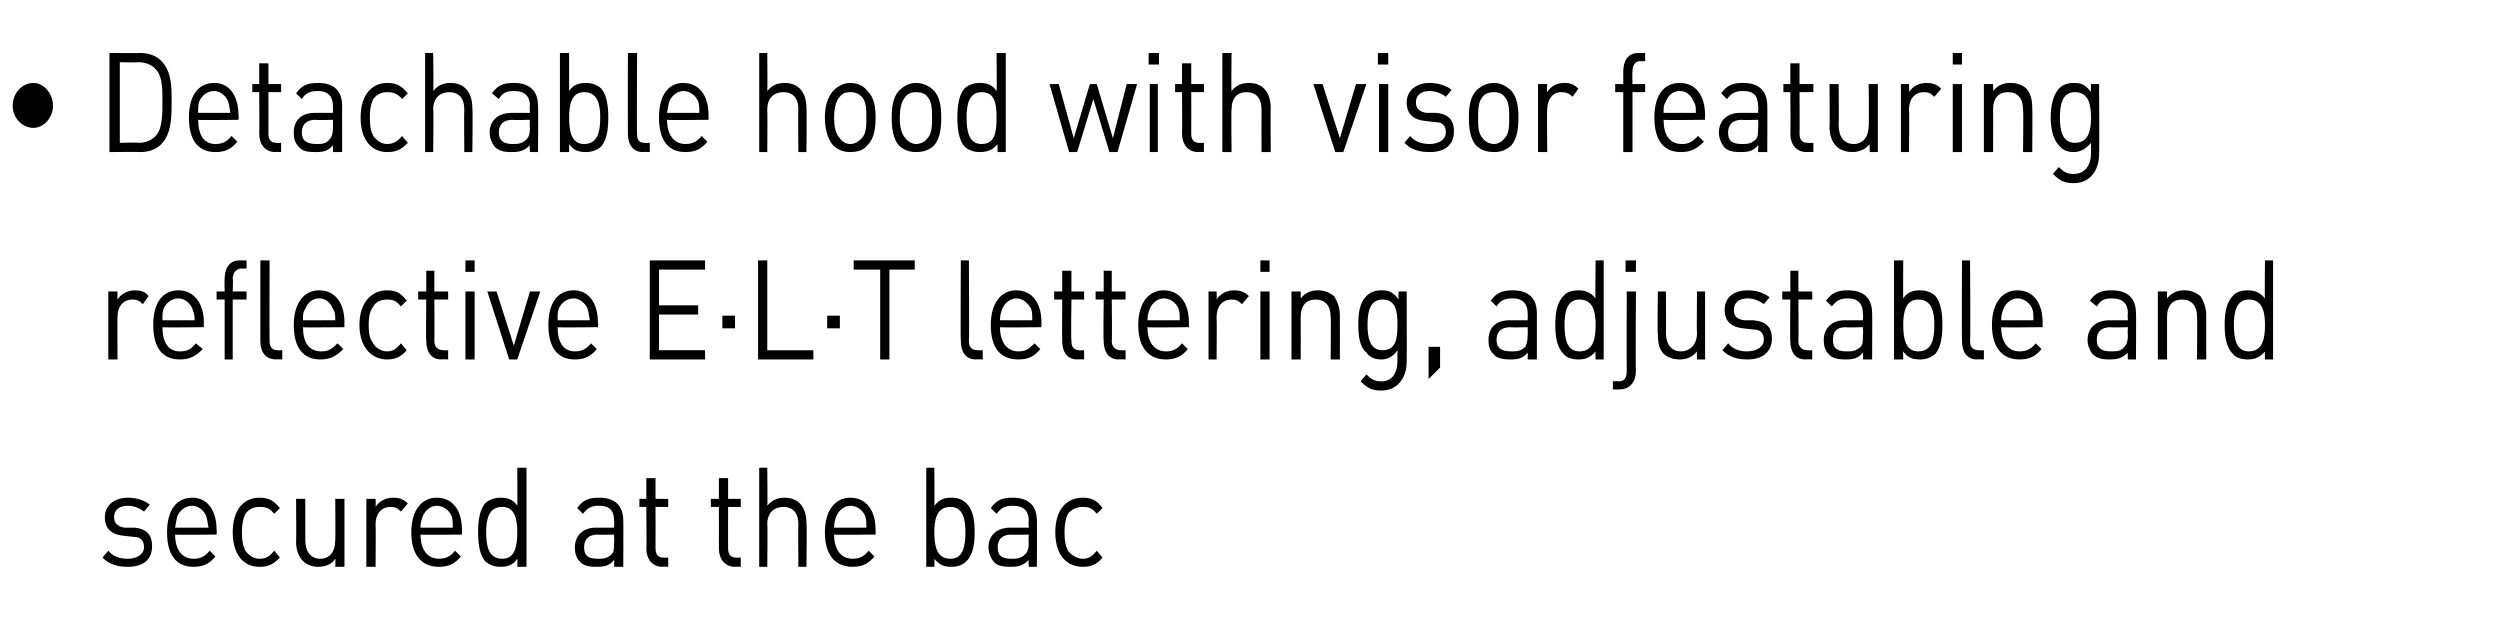 <?xml version="1.0" standalone="no"?><!DOCTYPE svg PUBLIC "-//W3C//DTD SVG 1.1//EN" "http://www.w3.org/Graphics/SVG/1.1/DTD/svg11.dtd"><svg xmlns="http://www.w3.org/2000/svg" version="1.1" width="217px" height="55.8px" viewBox="0 -4 217 55.8" style="top:-4px"><desc>• Detachable hood with visor featuring reflective E·L­·T lettering, adjustable and secured at the bac</desc><defs/><g id="Polygon230480"><path d="m11.1 45.2c-.9 0-1.6-.2-2.2-.8c0 0 .5-.6.5-.6c.4.5 1 .7 1.7.7c.8 0 1.4-.4 1.4-1c0-.6-.3-.9-.9-.9c0 0-.9-.1-.9-.1c-1-.1-1.6-.6-1.6-1.6c0-1.1.9-1.7 2-1.7c.7 0 1.4.2 1.9.6c0 0-.5.6-.5.6c-.4-.3-.9-.5-1.4-.5c-.8 0-1.2.4-1.2 1c0 .5.3.8.9.9c0 0 .9 0 .9 0c.9.1 1.5.5 1.5 1.6c0 1.2-.8 1.8-2.1 1.8zm4.1-2.8c0 1.3.6 2.1 1.6 2.1c.6 0 1-.2 1.4-.7c0 0 .5.5.5.5c-.5.6-1 .9-1.9.9c-1.4 0-2.3-.9-2.3-3c0-1.9.8-3 2.2-3c1.3 0 2.1 1.1 2.1 2.8c.03.05 0 .4 0 .4c0 0-3.55.04-3.6 0zm2.7-1.6c-.2-.5-.7-.9-1.2-.9c-.6 0-1.1.4-1.3.9c-.1.3-.1.5-.2 1c0 0 2.9 0 2.9 0c-.1-.5-.1-.7-.2-1zm4.6 4.4c-1.3 0-2.3-1-2.3-3c0-2 1-3 2.3-3c.8 0 1.2.2 1.8.9c0 0-.5.5-.5.5c-.4-.5-.7-.6-1.3-.6c-.5 0-.9.2-1.2.6c-.2.4-.3.9-.3 1.6c0 .8.1 1.2.3 1.6c.3.4.7.7 1.2.7c.6 0 .9-.2 1.3-.7c0 0 .5.6.5.6c-.6.6-1 .8-1.8.8zm6.6 0c0 0 .04-.69 0-.7c-.3.5-.9.7-1.5.7c-.5 0-1-.2-1.3-.5c-.4-.4-.6-1-.6-1.7c.03.03 0-3.7 0-3.7l.8 0c0 0 0 3.6 0 3.6c0 1 .5 1.6 1.3 1.6c.8 0 1.3-.6 1.3-1.6c.03 0 0-3.6 0-3.6l.8 0l0 5.9l-.8 0zm5.7-4.8c-.3-.3-.5-.4-.9-.4c-.8 0-1.3.6-1.3 1.5c.03.04 0 3.7 0 3.7l-.8 0l0-5.9l.8 0c0 0 .03.68 0 .7c.3-.5.9-.8 1.5-.8c.5 0 .9.1 1.3.5c0 0-.6.7-.6.7zm1.7 2c0 1.3.6 2.1 1.6 2.1c.6 0 1-.2 1.4-.7c0 0 .5.5.5.5c-.5.6-1 .9-1.9.9c-1.4 0-2.4-.9-2.4-3c0-1.9.9-3 2.2-3c1.4 0 2.2 1.1 2.2 2.8c0 .05 0 .4 0 .4c0 0-3.59.04-3.6 0zm2.7-1.6c-.2-.5-.7-.9-1.3-.9c-.5 0-1 .4-1.2.9c-.1.3-.2.5-.2 1c0 0 2.8 0 2.8 0c0-.5 0-.7-.1-1zm5.7 4.4c0 0 .03-.74 0-.7c-.4.6-.9.7-1.5.7c-.5 0-1-.2-1.3-.5c-.5-.6-.6-1.6-.6-2.5c0-.9.1-1.9.6-2.5c.3-.3.8-.5 1.3-.5c.6 0 1.1.1 1.5.7c.02.05 0-3.3 0-3.3l.8 0l0 8.6l-.8 0zm-1.3-5.2c-1.2 0-1.4 1.1-1.4 2.2c0 1.2.2 2.3 1.4 2.3c1.1 0 1.3-1.1 1.3-2.3c0-1.1-.2-2.2-1.3-2.2zm9.7 5.2c0 0 .04-.6 0-.6c-.4.5-.8.6-1.5.6c-.7 0-1.2-.1-1.5-.5c-.3-.3-.4-.7-.4-1.2c0-1 .7-1.7 1.8-1.7c.04 0 1.6 0 1.6 0c0 0 .04-.57 0-.6c0-.8-.3-1.3-1.3-1.3c-.7 0-1 .2-1.4.7c0 0-.5-.5-.5-.5c.5-.7 1-.9 1.9-.9c1.4 0 2.1.7 2.1 2c.02-.04 0 4 0 4l-.8 0zm0-2.8c0 0-1.45.04-1.4 0c-.8 0-1.2.4-1.2 1.1c0 .7.3 1 1.2 1c.4 0 .8 0 1.2-.4c.2-.2.2-.5.2-1c.04-.02 0-.7 0-.7zm4.2 2.8c-.9 0-1.4-.7-1.4-1.6c.04-.02 0-3.6 0-3.6l-.6 0l0-.7l.6 0l0-1.8l.8 0l0 1.8l1.1 0l0 .7l-1.1 0c0 0 .01 3.56 0 3.6c0 .5.2.8.7.8c.04.02.4 0 .4 0l0 .8c0 0-.5-.03-.5 0zm6.3 0c-.9 0-1.4-.7-1.4-1.6c.01-.02 0-3.6 0-3.6l-.7 0l0-.7l.7 0l0-1.8l.8 0l0 1.8l1.1 0l0 .7l-1.1 0c0 0-.01 3.56 0 3.6c0 .5.2.8.7.8c.01.02.4 0 .4 0l0 .8c0 0-.53-.03-.5 0zm5.5 0c0 0-.03-3.68 0-3.7c0-1-.5-1.5-1.3-1.5c-.8 0-1.4.5-1.4 1.5c.04.02 0 3.7 0 3.7l-.7 0l0-8.6l.7 0c0 0 .04 3.31 0 3.3c.4-.5.9-.7 1.5-.7c1.2 0 1.9.8 1.9 2.2c.05-.02 0 3.8 0 3.8l-.7 0zm3.1-2.8c0 1.3.6 2.1 1.6 2.1c.6 0 1-.2 1.4-.7c0 0 .5.5.5.5c-.5.6-1 .9-1.9.9c-1.4 0-2.4-.9-2.4-3c0-1.9.9-3 2.2-3c1.4 0 2.2 1.1 2.2 2.8c.01.05 0 .4 0 .4c0 0-3.58.04-3.6 0zm2.7-1.6c-.2-.5-.7-.9-1.3-.9c-.5 0-1 .4-1.2.9c-.1.3-.2.5-.2 1c0 0 2.8 0 2.8 0c0-.5 0-.7-.1-1zm8.8 3.9c-.3.3-.7.5-1.3.5c-.6 0-1-.1-1.5-.7c.03-.04 0 .7 0 .7l-.7 0l0-8.6l.7 0c0 0 .03 3.35 0 3.3c.5-.6.9-.7 1.5-.7c.6 0 1 .2 1.3.5c.6.6.7 1.6.7 2.5c0 .9-.1 1.9-.7 2.5zm-1.4-4.7c-1.2 0-1.4 1.1-1.4 2.2c0 1.2.2 2.3 1.4 2.3c1.1 0 1.3-1.1 1.3-2.3c0-1.1-.2-2.2-1.3-2.2zm6.8 5.2c0 0-.05-.6 0-.6c-.5.5-.9.6-1.6.6c-.7 0-1.2-.1-1.5-.5c-.2-.3-.4-.7-.4-1.2c0-1 .7-1.7 1.9-1.7c-.05 0 1.6 0 1.6 0c0 0-.05-.57 0-.6c0-.8-.4-1.3-1.4-1.3c-.7 0-1 .2-1.4.7c0 0-.5-.5-.5-.5c.5-.7 1-.9 1.9-.9c1.4 0 2.1.7 2.1 2c.03-.04 0 4 0 4l-.7 0zm0-2.8c0 0-1.54.04-1.5 0c-.8 0-1.2.4-1.2 1.1c0 .7.3 1 1.2 1c.4 0 .8 0 1.2-.4c.2-.2.3-.5.3-1c-.05-.02 0-.7 0-.7zm4.7 2.8c-1.4 0-2.4-1-2.4-3c0-2 1-3 2.4-3c.7 0 1.2.2 1.7.9c0 0-.5.5-.5.5c-.4-.5-.7-.6-1.2-.6c-.5 0-1 .2-1.3.6c-.2.4-.3.9-.3 1.6c0 .8.1 1.2.3 1.6c.3.4.8.7 1.3.7c.5 0 .8-.2 1.2-.7c0 0 .5.6.5.6c-.5.6-1 .8-1.7.8z" stroke="none" fill="#000"/></g><g id="Polygon230479"><path d="m12.4 22.4c-.3-.3-.5-.4-.9-.4c-.8 0-1.3.6-1.3 1.5c-.02.04 0 3.7 0 3.7l-.8 0l0-5.9l.8 0c0 0-.02.68 0 .7c.3-.5.9-.8 1.5-.8c.5 0 .9.1 1.2.5c0 0-.5.7-.5.7zm1.7 2c0 1.3.5 2.1 1.5 2.1c.7 0 1-.2 1.4-.7c0 0 .6.5.6.5c-.6.6-1.1.9-2 .9c-1.4 0-2.3-.9-2.3-3c0-1.9.8-3 2.2-3c1.3 0 2.2 1.1 2.2 2.8c-.04.05 0 .4 0 .4c0 0-3.63.04-3.6 0zm2.6-1.6c-.2-.5-.7-.9-1.2-.9c-.6 0-1.1.4-1.3.9c-.1.3-.1.5-.1 1c0 0 2.8 0 2.8 0c0-.5-.1-.7-.2-1zm3.5-.8l0 5.2l-.7 0l0-5.2l-.7 0l0-.7l.7 0c0 0-.03-1.12 0-1.1c0-.9.4-1.6 1.3-1.6c.02 0 .6 0 .6 0l0 .7c0 0-.44.04-.4 0c-.5 0-.8.4-.8.9c.05.01 0 1.1 0 1.1l1.2 0l0 .7l-1.2 0zm3.8 5.2c-1 0-1.4-.7-1.4-1.6c0 0 0-7 0-7l.8 0c0 0-.02 6.96 0 7c0 .5.2.8.7.8c-.01.02.4 0 .4 0l0 .8c0 0-.54-.03-.5 0zm2.3-2.8c0 1.3.5 2.1 1.6 2.1c.6 0 .9-.2 1.4-.7c0 0 .5.5.5.5c-.6.6-1.1.9-2 .9c-1.4 0-2.3-.9-2.3-3c0-1.9.9-3 2.2-3c1.4 0 2.2 1.1 2.2 2.8c-.02.05 0 .4 0 .4c0 0-3.6.04-3.6 0zm2.6-1.6c-.2-.5-.6-.9-1.2-.9c-.6 0-1 .4-1.2.9c-.2.3-.2.5-.2 1c0 0 2.8 0 2.8 0c0-.5 0-.7-.2-1zm4.7 4.4c-1.3 0-2.4-1-2.4-3c0-2 1.1-3 2.4-3c.7 0 1.2.2 1.7.9c0 0-.5.5-.5.5c-.4-.5-.7-.6-1.2-.6c-.5 0-1 .2-1.2.6c-.3.4-.4.9-.4 1.6c0 .8.1 1.2.4 1.6c.2.4.7.7 1.2.7c.5 0 .8-.2 1.2-.7c0 0 .5.6.5.6c-.5.6-1 .8-1.7.8zm4.7 0c-.9 0-1.3-.7-1.3-1.6c-.04-.02 0-3.6 0-3.6l-.7 0l0-.7l.7 0l0-1.8l.7 0l0 1.8l1.2 0l0 .7l-1.2 0c0 0 .03 3.56 0 3.6c0 .5.3.8.8.8c-.04.02.4 0 .4 0l0 .8c0 0-.58-.03-.6 0zm2.1 0l0-5.9l.8 0l0 5.9l-.8 0zm0-7.6l0-1l.8 0l0 1l-.8 0zm4.5 7.6l-.7 0l-1.9-5.9l.8 0l1.5 4.7l1.4-4.7l.9 0l-2 5.9zm3.5-2.8c0 1.3.5 2.1 1.5 2.1c.6 0 1-.2 1.4-.7c0 0 .5.5.5.5c-.5.6-1 .9-1.9.9c-1.4 0-2.3-.9-2.3-3c0-1.9.8-3 2.2-3c1.3 0 2.1 1.1 2.1 2.8c.04.05 0 .4 0 .4c0 0-3.55.04-3.5 0zm2.6-1.6c-.2-.5-.7-.9-1.2-.9c-.6 0-1.1.4-1.3.9c-.1.3-.1.5-.1 1c0 0 2.8 0 2.8 0c-.1-.5-.1-.7-.2-1zm5.4 4.4l0-8.6l4.8 0l0 .8l-4 0l0 3.1l3.4 0l0 .8l-3.4 0l0 3.1l4 0l0 .8l-4.8 0zm6.3-2.7l0-1.1l1.1 0l0 1.1l-1.1 0zm3.1 2.7l0-8.6l.8 0l0 7.8l4 0l0 .8l-4.8 0zm6-2.7l0-1.1l1.1 0l0 1.1l-1.1 0zm5.4-5.1l0 7.8l-.8 0l0-7.8l-2.3 0l0-.8l5.3 0l0 .8l-2.2 0zm7.5 7.8c-.9 0-1.3-.7-1.3-1.6c-.04 0 0-7 0-7l.7 0c0 0 .04 6.96 0 7c0 .5.2.8.8.8c-.05.02.4 0 .4 0l0 .8c0 0-.59-.03-.6 0zm2.1-2.8c0 1.3.6 2.1 1.6 2.1c.6 0 .9-.2 1.4-.7c0 0 .5.5.5.5c-.5.6-1 .9-1.9.9c-1.5 0-2.4-.9-2.4-3c0-1.9.9-3 2.2-3c1.4 0 2.2 1.1 2.2 2.8c-.01.05 0 .4 0 .4c0 0-3.59.04-3.6 0zm2.7-1.6c-.3-.5-.7-.9-1.3-.9c-.5 0-1 .4-1.2.9c-.1.3-.2.5-.2 1c0 0 2.8 0 2.8 0c0-.5 0-.7-.1-1zm4 4.4c-.9 0-1.3-.7-1.3-1.6c-.02-.02 0-3.6 0-3.6l-.7 0l0-.7l.7 0l0-1.8l.8 0l0 1.8l1.1 0l0 .7l-1.1 0c0 0-.05 3.56 0 3.6c0 .5.2.8.7.8c-.02.02.4 0 .4 0l0 .8c0 0-.56-.03-.6 0zm3.6 0c-.9 0-1.3-.7-1.3-1.6c-.04-.02 0-3.6 0-3.6l-.7 0l0-.7l.7 0l0-1.8l.7 0l0 1.8l1.2 0l0 .7l-1.2 0c0 0 .04 3.56 0 3.6c0 .5.3.8.8.8c-.04.02.4 0 .4 0l0 .8c0 0-.58-.03-.6 0zm2.5-2.8c0 1.3.6 2.1 1.6 2.1c.6 0 1-.2 1.4-.7c0 0 .5.5.5.5c-.5.6-1 .9-1.9.9c-1.4 0-2.4-.9-2.4-3c0-1.9.9-3 2.2-3c1.4 0 2.2 1.1 2.2 2.8c0 .05 0 .4 0 .4c0 0-3.58.04-3.6 0zm2.7-1.6c-.2-.5-.7-.9-1.3-.9c-.5 0-1 .4-1.2.9c-.1.3-.2.5-.2 1c0 0 2.8 0 2.8 0c0-.5 0-.7-.1-1zm5.5-.4c-.3-.3-.5-.4-.9-.4c-.8 0-1.3.6-1.3 1.5c.03.04 0 3.7 0 3.7l-.7 0l0-5.9l.7 0c0 0 .03.68 0 .7c.3-.5.9-.8 1.5-.8c.5 0 .9.1 1.3.5c0 0-.6.7-.6.7zm1.6 4.8l0-5.9l.8 0l0 5.9l-.8 0zm0-7.6l0-1l.8 0l0 1l-.8 0zm6.1 7.6c0 0 .04-3.67 0-3.7c0-1-.5-1.5-1.3-1.5c-.8 0-1.3.5-1.3 1.5c.01.03 0 3.7 0 3.7l-.8 0l0-5.9l.8 0c0 0 .01.61 0 .6c.4-.5.9-.7 1.5-.7c.6 0 1 .2 1.4.5c.3.5.5 1 .5 1.7c.01-.01 0 3.8 0 3.8l-.8 0zm4.4 2.7c-.8 0-1.2-.2-1.8-.8c0 0 .5-.6.5-.6c.4.4.7.6 1.3.6c1 0 1.4-.8 1.4-1.8c0 0 0-.9 0-.9c-.4.6-.9.8-1.4.8c-.6 0-1-.2-1.3-.6c-.6-.5-.7-1.5-.7-2.4c0-1 .1-1.9.7-2.5c.3-.3.7-.5 1.3-.5c.6 0 1 .1 1.5.8c-.04-.04 0-.7 0-.7l.7 0c0 0 .02 6.06 0 6.1c0 1.4-.8 2.5-2.2 2.5zm.1-7.9c-1.1 0-1.3 1.1-1.3 2.2c0 1.1.2 2.2 1.3 2.2c1.2 0 1.3-1.1 1.3-2.2c0-1.1-.1-2.2-1.3-2.2zm4 6.9l0-2.8l1 0l0 1.8l-1 1zm8.6-1.7c0 0 .02-.6 0-.6c-.4.5-.8.6-1.5.6c-.7 0-1.2-.1-1.5-.5c-.3-.3-.4-.7-.4-1.2c0-1 .6-1.7 1.8-1.7c.02 0 1.6 0 1.6 0c0 0 .02-.57 0-.6c0-.8-.4-1.3-1.3-1.3c-.7 0-1.1.2-1.4.7c0 0-.5-.5-.5-.5c.5-.7 1-.9 1.9-.9c1.4 0 2.1.7 2.1 2c0-.04 0 4 0 4l-.8 0zm0-2.8c0 0-1.47.04-1.5 0c-.8 0-1.2.4-1.2 1.1c0 .7.4 1 1.3 1c.4 0 .8 0 1.2-.4c.1-.2.2-.5.2-1c.02-.02 0-.7 0-.7zm5.9 2.8c0 0-.03-.74 0-.7c-.5.6-1 .7-1.5.7c-.6 0-1.1-.2-1.3-.5c-.6-.6-.7-1.6-.7-2.5c0-.9.1-1.9.7-2.5c.2-.3.7-.5 1.3-.5c.5 0 1 .1 1.5.7c-.05.05 0-3.3 0-3.3l.7 0l0 8.6l-.7 0zm-1.4-5.2c-1.1 0-1.3 1.1-1.3 2.2c0 1.2.2 2.3 1.3 2.3c1.2 0 1.4-1.1 1.4-2.3c0-1.1-.2-2.2-1.4-2.2zm3.5 7.8c0 .02-.6 0-.6 0l0-.7c0 0 .46-.04.5 0c.5 0 .7-.3.7-.9c-.02 0 0-6.9 0-6.9l.8 0c0 0-.05 6.94 0 6.9c0 .9-.5 1.6-1.4 1.6zm.5-10.2l0-1l.9 0l0 1l-.9 0zm6.2 7.6c0 0-.03-.69 0-.7c-.4.5-.9.7-1.5.7c-.6 0-1.1-.2-1.4-.5c-.4-.4-.5-1-.5-1.7c-.05.03 0-3.7 0-3.7l.7 0c0 0 .03 3.6 0 3.6c0 1 .5 1.6 1.3 1.6c.8 0 1.4-.6 1.4-1.6c-.04 0 0-3.6 0-3.6l.7 0l0 5.9l-.7 0zm4.4 0c-.9 0-1.6-.2-2.2-.8c0 0 .5-.6.5-.6c.4.5 1 .7 1.6.7c.9 0 1.5-.4 1.5-1c0-.6-.3-.9-.9-.9c0 0-.9-.1-.9-.1c-1-.1-1.6-.6-1.6-1.6c0-1.1.8-1.7 2-1.7c.7 0 1.4.2 1.9.6c0 0-.5.6-.5.6c-.4-.3-.9-.5-1.4-.5c-.8 0-1.2.4-1.2 1c0 .5.2.8.9.9c0 0 .8 0 .8 0c1 .1 1.6.5 1.6 1.6c0 1.2-.9 1.8-2.1 1.8zm5 0c-.9 0-1.3-.7-1.3-1.6c-.04-.02 0-3.6 0-3.6l-.7 0l0-.7l.7 0l0-1.8l.7 0l0 1.8l1.2 0l0 .7l-1.2 0c0 0 .03 3.56 0 3.6c0 .5.3.8.8.8c-.04.02.4 0 .4 0l0 .8c0 0-.58-.03-.6 0zm5 0c0 0 .04-.6 0-.6c-.4.5-.8.6-1.5.6c-.7 0-1.2-.1-1.5-.5c-.3-.3-.4-.7-.4-1.2c0-1 .7-1.7 1.8-1.7c.04 0 1.6 0 1.6 0c0 0 .04-.57 0-.6c0-.8-.4-1.3-1.3-1.3c-.7 0-1 .2-1.4.7c0 0-.5-.5-.5-.5c.5-.7 1-.9 1.9-.9c1.4 0 2.1.7 2.1 2c.02-.04 0 4 0 4l-.8 0zm0-2.8c0 0-1.45.04-1.5 0c-.8 0-1.1.4-1.1 1.1c0 .7.3 1 1.2 1c.4 0 .8 0 1.2-.4c.2-.2.2-.5.2-1c.04-.02 0-.7 0-.7zm6.3 2.3c-.3.3-.8.5-1.3.5c-.6 0-1.1-.1-1.5-.7c-.02-.04 0 .7 0 .7l-.8 0l0-8.6l.8 0c0 0-.02 3.35 0 3.3c.4-.6.9-.7 1.5-.7c.5 0 1 .2 1.3.5c.5.6.6 1.6.6 2.5c0 .9-.1 1.9-.6 2.5zm-1.5-4.7c-1.1 0-1.3 1.1-1.3 2.2c0 1.2.2 2.3 1.3 2.3c1.2 0 1.4-1.1 1.4-2.3c0-1.1-.2-2.2-1.4-2.2zm5.1 5.2c-.9 0-1.3-.7-1.3-1.6c-.03 0 0-7 0-7l.7 0c0 0 .05 6.96 0 7c0 .5.2.8.8.8c-.04.02.4 0 .4 0l0 .8c0 0-.58-.03-.6 0zm2.1-2.8c0 1.3.6 2.1 1.6 2.1c.6 0 1-.2 1.4-.7c0 0 .5.5.5.5c-.5.6-1 .9-1.9.9c-1.4 0-2.4-.9-2.4-3c0-1.9.9-3 2.2-3c1.4 0 2.2 1.1 2.2 2.8c0 .05 0 .4 0 .4c0 0-3.59.04-3.6 0zm2.7-1.6c-.2-.5-.7-.9-1.3-.9c-.5 0-1 .4-1.2.9c-.1.3-.2.5-.2 1c0 0 2.8 0 2.8 0c0-.5 0-.7-.1-1zm8.3 4.4c0 0-.04-.6 0-.6c-.5.5-.9.6-1.6.6c-.7 0-1.1-.1-1.5-.5c-.2-.3-.4-.7-.4-1.2c0-1 .7-1.7 1.9-1.7c-.04 0 1.6 0 1.6 0c0 0-.04-.57 0-.6c0-.8-.4-1.3-1.4-1.3c-.7 0-1 .2-1.3.7c0 0-.6-.5-.6-.5c.5-.7 1-.9 1.9-.9c1.4 0 2.1.7 2.1 2c.03-.04 0 4 0 4l-.7 0zm0-2.8c0 0-1.54.04-1.5 0c-.8 0-1.2.4-1.2 1.1c0 .7.4 1 1.2 1c.5 0 .9 0 1.2-.4c.2-.2.3-.5.3-1c-.04-.02 0-.7 0-.7zm6 2.8c0 0 .03-3.67 0-3.7c0-1-.5-1.5-1.3-1.5c-.8 0-1.3.5-1.3 1.5c0 .03 0 3.7 0 3.7l-.8 0l0-5.9l.8 0c0 0 0 .61 0 .6c.4-.5.9-.7 1.5-.7c.6 0 1 .2 1.4.5c.3.5.5 1 .5 1.7c0-.01 0 3.8 0 3.8l-.8 0zm5.9 0c0 0-.03-.74 0-.7c-.5.6-1 .7-1.5.7c-.6 0-1.1-.2-1.3-.5c-.6-.6-.7-1.6-.7-2.5c0-.9.1-1.9.7-2.5c.2-.3.7-.5 1.3-.5c.5 0 1 .1 1.5.7c-.04.05 0-3.3 0-3.3l.7 0l0 8.6l-.7 0zm-1.4-5.2c-1.1 0-1.3 1.1-1.3 2.2c0 1.2.2 2.3 1.3 2.3c1.2 0 1.4-1.1 1.4-2.3c0-1.1-.2-2.2-1.4-2.2z" stroke="none" fill="#000"/></g><g id="Polygon230478"><path d="m2.9 7.1c-1 0-1.8-.9-1.8-1.9c0-1.1.8-2 1.8-2c.9 0 1.7.9 1.7 2c0 1-.8 1.9-1.7 1.9zm11.2 1.3c-.4.5-1.1.8-1.9.8c-.02-.03-2.7 0-2.7 0l0-8.6c0 0 2.68.02 2.7 0c.8 0 1.5.3 1.9.8c.8.9.8 2.2.8 3.4c0 1.2 0 2.7-.8 3.6zm-.5-6.3c-.4-.5-1-.7-1.6-.7c.04.04-1.6 0-1.6 0l0 7c0 0 1.64-.05 1.6 0c.6 0 1.2-.2 1.6-.7c.5-.6.5-1.9.5-2.9c0-1 0-2.1-.5-2.7zm3.6 4.3c0 1.3.5 2.1 1.5 2.1c.6 0 1-.2 1.4-.7c0 0 .5.5.5.5c-.5.6-1 .9-1.9.9c-1.4 0-2.3-.9-2.3-3c0-1.9.8-3 2.2-3c1.3 0 2.1 1.1 2.1 2.8c.05.05 0 .4 0 .4c0 0-3.54.04-3.5 0zm2.6-1.6c-.2-.5-.7-.9-1.2-.9c-.6 0-1.1.4-1.3.9c-.1.3-.1.5-.1 1c0 0 2.8 0 2.8 0c-.1-.5-.1-.7-.2-1zm4.1 4.4c-.9 0-1.4-.7-1.4-1.6c.03-.02 0-3.6 0-3.6l-.6 0l0-.7l.6 0l0-1.8l.8 0l0 1.8l1.1 0l0 .7l-1.1 0c0 0 .01 3.56 0 3.6c0 .5.2.8.7.8c.03.02.4 0 .4 0l0 .8c0 0-.51-.03-.5 0zm5 0c0 0 .01-.6 0-.6c-.4.5-.8.6-1.5.6c-.8 0-1.2-.1-1.5-.5c-.3-.3-.4-.7-.4-1.2c0-1 .6-1.7 1.8-1.7c.01 0 1.6 0 1.6 0c0 0 .01-.57 0-.6c0-.8-.4-1.3-1.3-1.3c-.7 0-1.1.2-1.4.7c0 0-.5-.5-.5-.5c.5-.7 1-.9 1.9-.9c1.4 0 2.1.7 2.1 2c-.01-.04 0 4 0 4l-.8 0zm0-2.8c0 0-1.48.04-1.5 0c-.8 0-1.2.4-1.2 1.1c0 .7.4 1 1.3 1c.4 0 .8 0 1.1-.4c.2-.2.3-.5.3-1c.01-.02 0-.7 0-.7zm4.7 2.8c-1.3 0-2.3-1-2.3-3c0-2 1-3 2.3-3c.8 0 1.2.2 1.8.9c0 0-.5.5-.5.5c-.4-.5-.8-.6-1.3-.6c-.5 0-.9.2-1.2.6c-.2.4-.3.9-.3 1.6c0 .8.1 1.2.3 1.6c.3.4.7.7 1.2.7c.5 0 .9-.2 1.3-.7c0 0 .5.6.5.6c-.6.6-1 .8-1.8.8zm6.7 0c0 0-.03-3.68 0-3.7c0-1-.5-1.5-1.3-1.5c-.8 0-1.4.5-1.4 1.5c.05.02 0 3.7 0 3.7l-.7 0l0-8.6l.7 0c0 0 .05 3.31 0 3.3c.4-.5.9-.7 1.5-.7c1.2 0 1.9.8 1.9 2.2c.05-.02 0 3.8 0 3.8l-.7 0zm5.7 0c0 0-.05-.6 0-.6c-.5.5-.9.6-1.6.6c-.7 0-1.1-.1-1.5-.5c-.2-.3-.4-.7-.4-1.2c0-1 .7-1.7 1.9-1.7c-.05 0 1.6 0 1.6 0c0 0-.05-.57 0-.6c0-.8-.4-1.3-1.4-1.3c-.7 0-1 .2-1.3.7c0 0-.6-.5-.6-.5c.5-.7 1-.9 1.9-.9c1.4 0 2.1.7 2.1 2c.03-.04 0 4 0 4l-.7 0zm0-2.8c0 0-1.54.04-1.5 0c-.8 0-1.2.4-1.2 1.1c0 .7.4 1 1.2 1c.4 0 .8 0 1.2-.4c.2-.2.3-.5.3-1c-.05-.02 0-.7 0-.7zm6.2 2.3c-.3.3-.8.5-1.3.5c-.6 0-1.1-.1-1.5-.7c0-.04 0 .7 0 .7l-.8 0l0-8.6l.8 0c0 0 0 3.35 0 3.3c.4-.6.9-.7 1.5-.7c.5 0 1 .2 1.3.5c.5.6.6 1.6.6 2.5c0 .9-.1 1.9-.6 2.5zm-1.5-4.7c-1.1 0-1.3 1.1-1.3 2.2c0 1.2.2 2.3 1.3 2.3c1.2 0 1.4-1.1 1.4-2.3c0-1.1-.2-2.2-1.4-2.2zm5.1 5.2c-.9 0-1.3-.7-1.3-1.6c-.01 0 0-7 0-7l.8 0c0 0-.04 6.96 0 7c0 .5.1.8.7.8c-.03.02.4 0 .4 0l0 .8c0 0-.57-.03-.6 0zm2.1-2.8c0 1.3.6 2.1 1.6 2.1c.6 0 1-.2 1.4-.7c0 0 .5.5.5.5c-.5.6-1 .9-1.9.9c-1.4 0-2.3-.9-2.3-3c0-1.9.8-3 2.1-3c1.4 0 2.2 1.1 2.2 2.8c.02.05 0 .4 0 .4c0 0-3.57.04-3.6 0zm2.7-1.6c-.2-.5-.7-.9-1.3-.9c-.5 0-1 .4-1.2.9c-.1.3-.1.5-.2 1c0 0 2.8 0 2.8 0c0-.5 0-.7-.1-1zm8.7 4.4c0 0-.04-3.68 0-3.7c0-1-.5-1.5-1.3-1.5c-.8 0-1.4.5-1.4 1.5c.03.02 0 3.7 0 3.7l-.7 0l0-8.6l.7 0c0 0 .03 3.31 0 3.3c.4-.5.9-.7 1.5-.7c1.2 0 1.9.8 1.9 2.2c.04-.02 0 3.8 0 3.8l-.7 0zm6-.6c-.3.4-.8.6-1.5.6c-.6 0-1.1-.2-1.5-.6c-.5-.6-.7-1.5-.7-2.4c0-.9.2-1.7.7-2.3c.4-.4.9-.7 1.5-.7c.7 0 1.2.3 1.5.7c.6.6.7 1.4.7 2.3c0 .9-.1 1.8-.7 2.4zm-.5-4.2c-.3-.3-.6-.4-1-.4c-.4 0-.7.1-.9.4c-.4.4-.5 1.2-.5 1.8c0 .7.1 1.4.5 1.8c.2.3.5.5.9.5c.4 0 .7-.2 1-.5c.4-.4.4-1.1.4-1.8c0-.6 0-1.4-.4-1.8zm6.3 4.2c-.4.4-.9.6-1.6.6c-.6 0-1.1-.2-1.5-.6c-.5-.6-.6-1.5-.6-2.4c0-.9.1-1.7.6-2.3c.4-.4.9-.7 1.5-.7c.7 0 1.2.3 1.6.7c.5.6.6 1.4.6 2.3c0 .9-.1 1.8-.6 2.4zm-.6-4.2c-.2-.3-.6-.4-1-.4c-.3 0-.7.1-.9.4c-.4.4-.5 1.2-.5 1.8c0 .7.1 1.4.5 1.8c.2.3.6.5.9.5c.4 0 .8-.2 1-.5c.4-.4.4-1.1.4-1.8c0-.6 0-1.4-.4-1.8zm6.1 4.8c0 0-.05-.74 0-.7c-.5.6-1 .7-1.6.7c-.5 0-1-.2-1.3-.5c-.5-.6-.6-1.6-.6-2.5c0-.9.1-1.9.6-2.5c.3-.3.8-.5 1.3-.5c.6 0 1.1.1 1.5.7c.04.05 0-3.3 0-3.3l.8 0l0 8.6l-.7 0zm-1.4-5.2c-1.1 0-1.3 1.1-1.3 2.2c0 1.2.2 2.3 1.3 2.3c1.2 0 1.3-1.1 1.3-2.3c0-1.1-.1-2.2-1.3-2.2zm11.8 5.2l-.7 0l-1.4-4.6l-1.4 4.6l-.7 0l-1.7-5.9l.8 0l1.3 4.7l1.4-4.7l.6 0l1.4 4.7l1.2-4.7l.9 0l-1.7 5.9zm2.8 0l0-5.9l.7 0l0 5.9l-.7 0zm-.1-7.6l0-1l.9 0l0 1l-.9 0zm4.3 7.6c-.9 0-1.4-.7-1.4-1.6c.03-.02 0-3.6 0-3.6l-.6 0l0-.7l.6 0l0-1.8l.8 0l0 1.8l1.1 0l0 .7l-1.1 0c0 0 .01 3.56 0 3.6c0 .5.2.8.7.8c.03.02.4 0 .4 0l0 .8c0 0-.51-.03-.5 0zm5.5 0c0 0-.01-3.68 0-3.7c0-1-.5-1.5-1.3-1.5c-.8 0-1.3.5-1.3 1.5c-.04.02 0 3.7 0 3.7l-.8 0l0-8.6l.8 0c0 0-.04 3.31 0 3.3c.4-.5.9-.7 1.5-.7c1.2 0 1.9.8 1.9 2.2c-.03-.02 0 3.8 0 3.8l-.8 0zm7.1 0l-.7 0l-1.9-5.9l.8 0l1.5 4.7l1.4-4.7l.9 0l-2 5.9zm3.1 0l0-5.9l.8 0l0 5.9l-.8 0zm-.1-7.6l0-1l.9 0l0 1l-.9 0zm4.5 7.6c-.9 0-1.6-.2-2.2-.8c0 0 .5-.6.5-.6c.4.5 1 .7 1.7.7c.8 0 1.4-.4 1.4-1c0-.6-.3-.9-.9-.9c0 0-.9-.1-.9-.1c-1-.1-1.6-.6-1.6-1.6c0-1.1.9-1.7 2-1.7c.7 0 1.4.2 1.9.6c0 0-.5.6-.5.6c-.4-.3-.9-.5-1.4-.5c-.8 0-1.2.4-1.2 1c0 .5.3.8.9.9c0 0 .9 0 .9 0c.9.1 1.5.5 1.5 1.6c0 1.2-.8 1.8-2.1 1.8zm7.1-.6c-.4.4-.9.6-1.5.6c-.7 0-1.2-.2-1.6-.6c-.5-.6-.6-1.5-.6-2.4c0-.9.1-1.7.6-2.3c.4-.4.9-.7 1.6-.7c.6 0 1.1.3 1.5.7c.5.6.6 1.4.6 2.3c0 .9-.1 1.8-.6 2.4zm-.6-4.2c-.2-.3-.6-.4-.9-.4c-.4 0-.8.1-1 .4c-.4.4-.4 1.2-.4 1.8c0 .7 0 1.4.4 1.8c.2.3.6.5 1 .5c.3 0 .7-.2.9-.5c.4-.4.4-1.1.4-1.8c0-.6 0-1.4-.4-1.8zm5.9 0c-.3-.3-.6-.4-1-.4c-.7 0-1.2.6-1.2 1.5c-.04.04 0 3.7 0 3.7l-.8 0l0-5.9l.8 0c0 0-.04.68 0 .7c.3-.5.8-.8 1.5-.8c.5 0 .8.1 1.2.5c0 0-.5.7-.5.7zm5.2-.4l0 5.2l-.8 0l0-5.2l-.7 0l0-.7l.7 0c0 0 0-1.12 0-1.1c0-.9.4-1.6 1.3-1.6c.04 0 .6 0 .6 0l0 .7c0 0-.42.04-.4 0c-.5 0-.7.4-.7.9c-.03.01 0 1.1 0 1.1l1.1 0l0 .7l-1.1 0zm2.7 2.4c0 1.3.5 2.1 1.6 2.1c.6 0 .9-.2 1.4-.7c0 0 .5.5.5.5c-.6.6-1.1.9-2 .9c-1.4 0-2.3-.9-2.3-3c0-1.9.8-3 2.2-3c1.4 0 2.2 1.1 2.2 2.8c-.02.05 0 .4 0 .4c0 0-3.61.04-3.6 0zm2.6-1.6c-.2-.5-.6-.9-1.2-.9c-.6 0-1 .4-1.2.9c-.2.3-.2.5-.2 1c0 0 2.8 0 2.8 0c0-.5 0-.7-.2-1zm5.6 4.4c0 0 .05-.6 0-.6c-.4.5-.8.6-1.5.6c-.7 0-1.2-.1-1.5-.5c-.2-.3-.4-.7-.4-1.2c0-1 .7-1.7 1.8-1.7c.05 0 1.6 0 1.6 0c0 0 .05-.57 0-.6c0-.8-.3-1.3-1.3-1.3c-.7 0-1 .2-1.4.7c0 0-.5-.5-.5-.5c.5-.7 1-.9 1.9-.9c1.4 0 2.1.7 2.1 2c.02-.04 0 4 0 4l-.8 0zm0-2.8c0 0-1.45.04-1.4 0c-.8 0-1.2.4-1.2 1.1c0 .7.3 1 1.2 1c.4 0 .8 0 1.2-.4c.2-.2.2-.5.2-1c.05-.02 0-.7 0-.7zm4.2 2.8c-.9 0-1.4-.7-1.4-1.6c.04-.02 0-3.6 0-3.6l-.6 0l0-.7l.6 0l0-1.8l.8 0l0 1.8l1.2 0l0 .7l-1.2 0c0 0 .02 3.56 0 3.6c0 .5.2.8.7.8c.04.02.5 0 .5 0l0 .8c0 0-.6-.03-.6 0zm5.5 0c0 0-.04-.69 0-.7c-.4.5-1 .7-1.5.7c-.6 0-1.1-.2-1.4-.5c-.4-.4-.6-1-.6-1.7c.04.03 0-3.7 0-3.7l.8 0c0 0 .02 3.6 0 3.6c0 1 .5 1.6 1.3 1.6c.8 0 1.3-.6 1.3-1.6c.05 0 0-3.6 0-3.6l.8 0l0 5.9l-.7 0zm5.6-4.8c-.3-.3-.5-.4-.9-.4c-.8 0-1.3.6-1.3 1.5c.04.04 0 3.7 0 3.7l-.7 0l0-5.9l.7 0c0 0 .04.68 0 .7c.3-.5.9-.8 1.5-.8c.5 0 .9.1 1.3.5c0 0-.6.7-.6.7zm1.6 4.8l0-5.9l.8 0l0 5.9l-.8 0zm0-7.6l0-1l.8 0l0 1l-.8 0zm6.1 7.6c0 0 .05-3.67 0-3.7c0-1-.5-1.5-1.3-1.5c-.8 0-1.3.5-1.3 1.5c.02.03 0 3.7 0 3.7l-.8 0l0-5.9l.8 0c0 0 .02.61 0 .6c.4-.5.9-.7 1.5-.7c.6 0 1.1.2 1.4.5c.4.5.5 1 .5 1.7c.03-.01 0 3.8 0 3.8l-.8 0zm4.4 2.7c-.8 0-1.2-.2-1.8-.8c0 0 .5-.6.5-.6c.4.4.7.6 1.3.6c1 0 1.5-.8 1.5-1.8c0 0 0-.9 0-.9c-.5.6-1 .8-1.5.8c-.6 0-1-.2-1.3-.6c-.5-.5-.7-1.5-.7-2.4c0-1 .2-1.9.7-2.5c.3-.3.7-.5 1.3-.5c.6 0 1 .1 1.5.8c-.03-.04 0-.7 0-.7l.7 0c0 0 .04 6.06 0 6.1c0 1.4-.8 2.5-2.2 2.5zm.1-7.9c-1.1 0-1.3 1.1-1.3 2.2c0 1.1.2 2.2 1.3 2.2c1.2 0 1.4-1.1 1.4-2.2c0-1.1-.2-2.2-1.4-2.2z" stroke="none" fill="#000"/></g></svg>